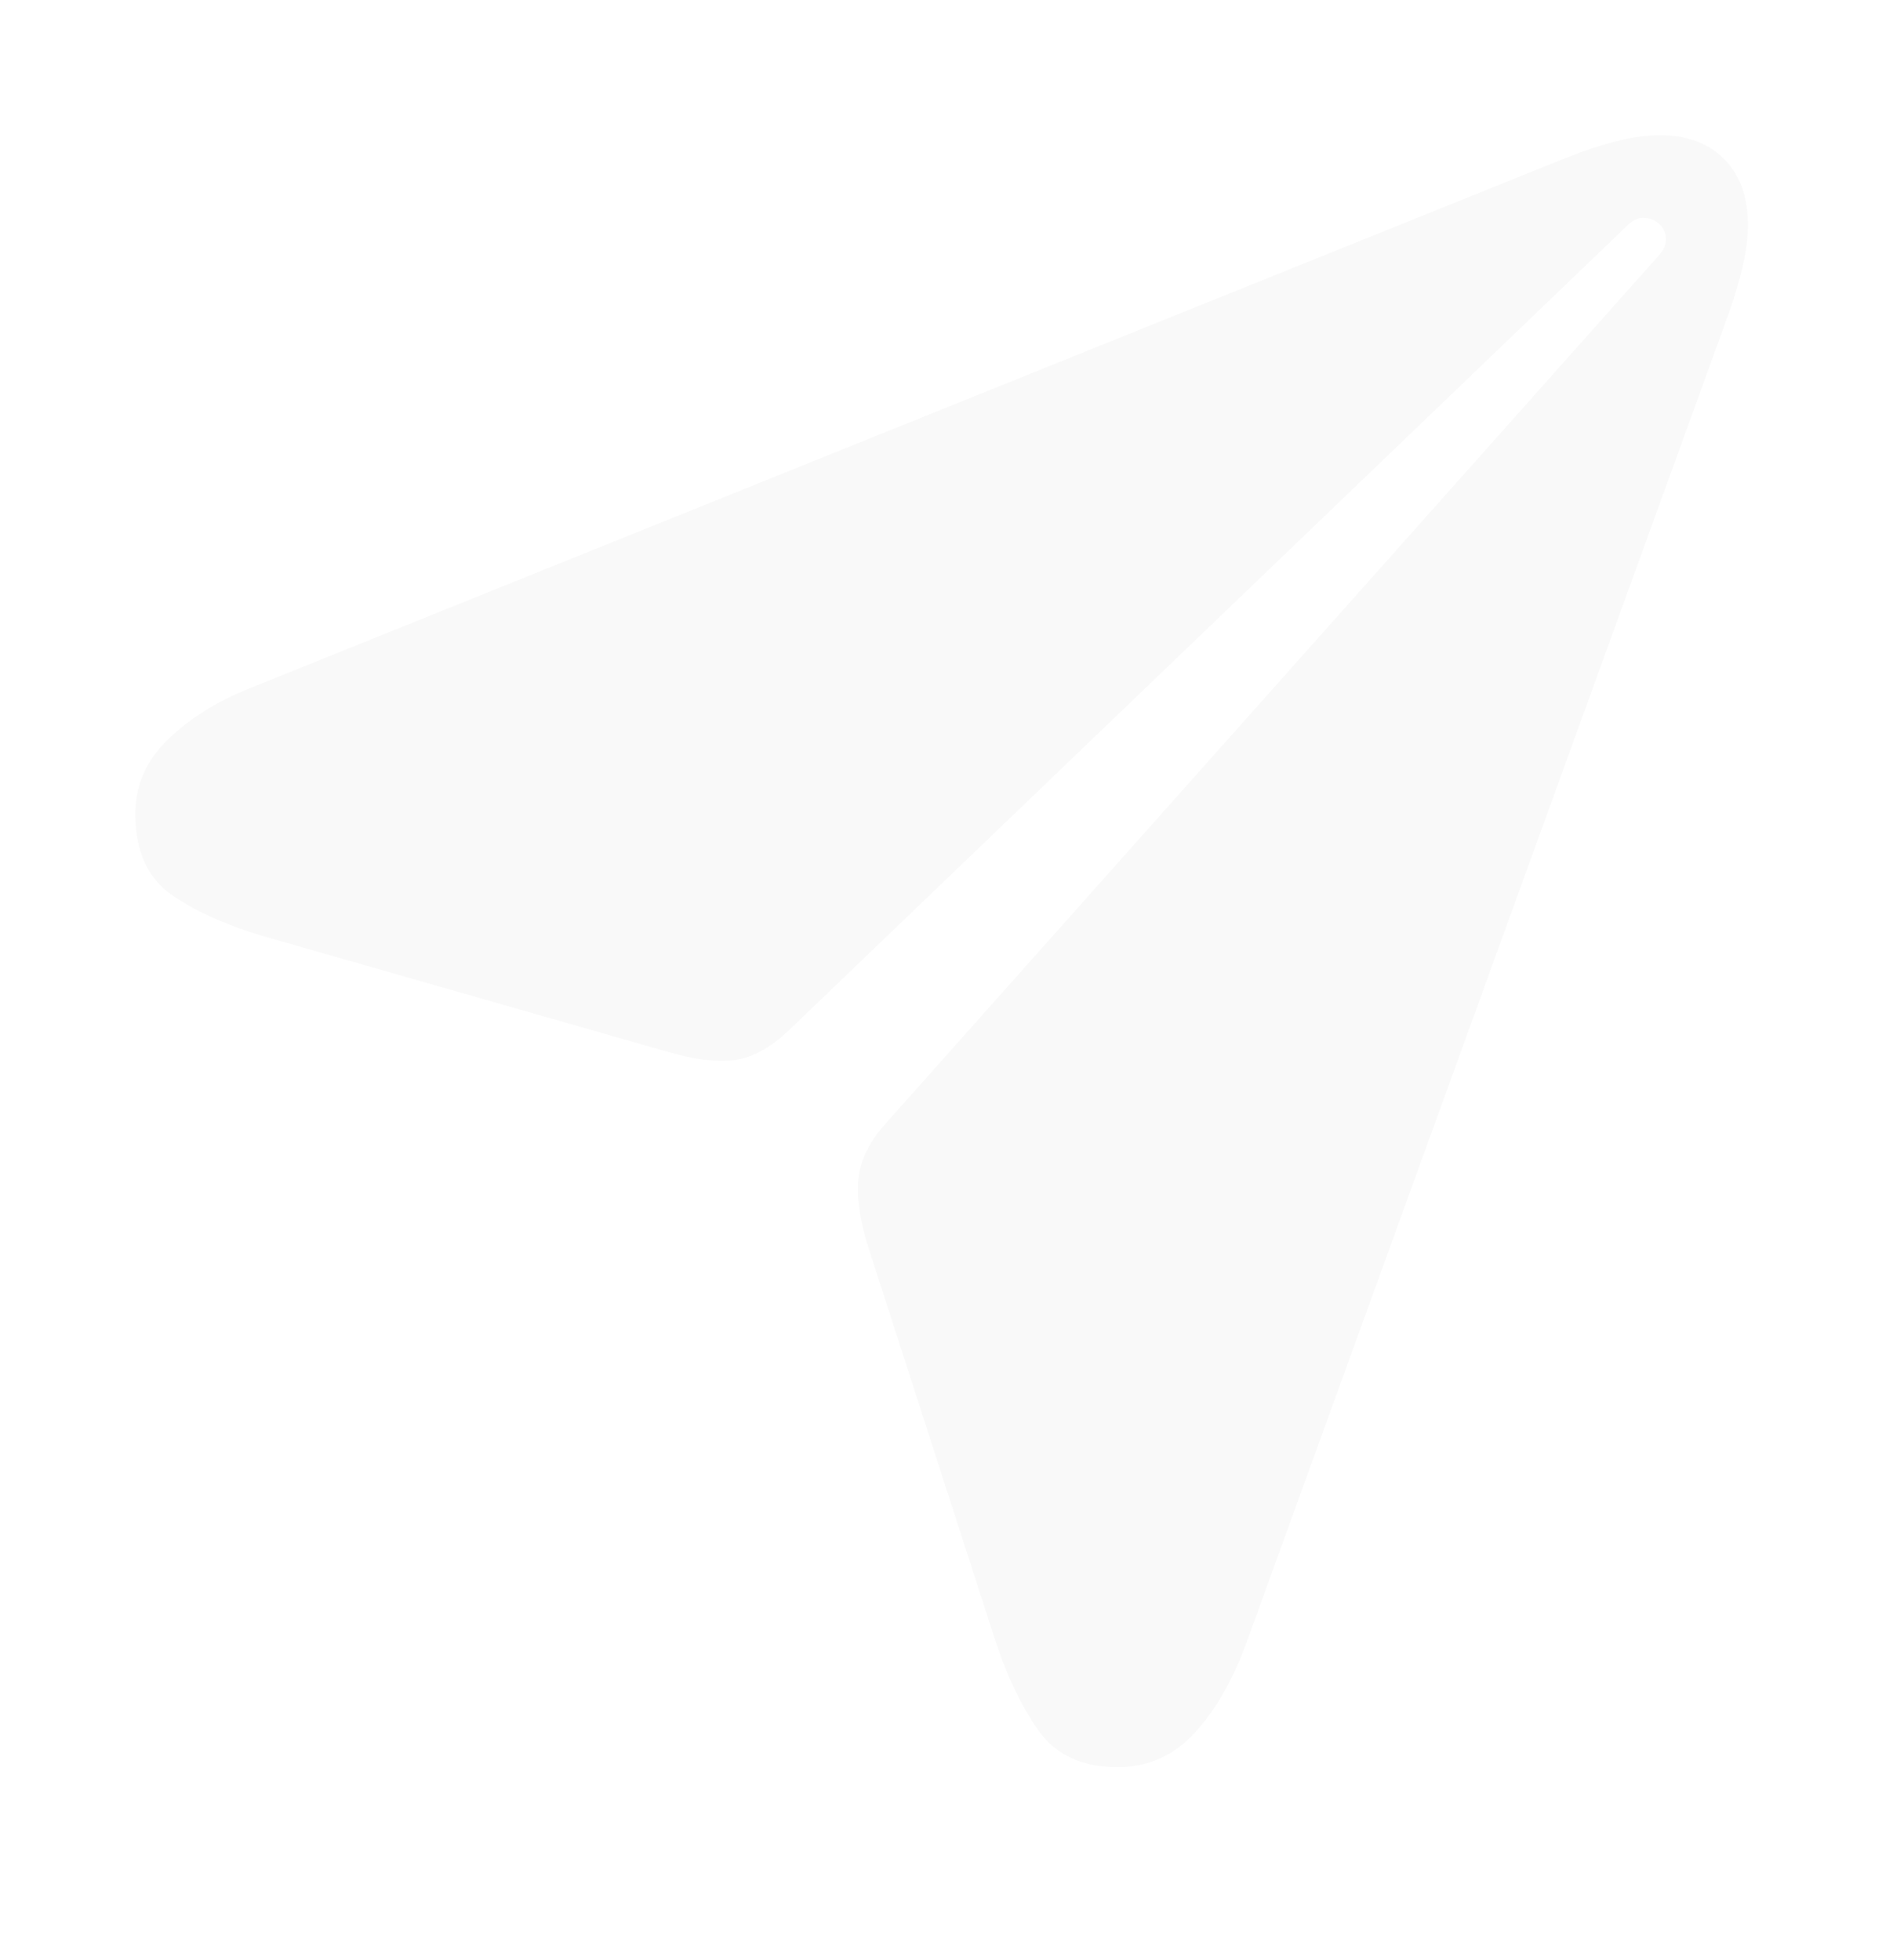<?xml version="1.0" encoding="UTF-8"?> <svg xmlns="http://www.w3.org/2000/svg" width="28" height="29" viewBox="0 0 28 29" fill="none"><g filter="url(#filter0_g_178_1207)"><path d="M16.566 26.143C17.002 26.135 17.372 25.965 17.676 25.632C17.98 25.299 18.233 24.858 18.435 24.308L25.572 4.632C25.663 4.374 25.733 4.133 25.783 3.911C25.833 3.688 25.857 3.48 25.853 3.288C25.846 2.883 25.723 2.565 25.484 2.335C25.245 2.105 24.923 1.993 24.518 2C24.33 2.004 24.125 2.034 23.901 2.091C23.677 2.148 23.438 2.227 23.185 2.327L3.686 10.186C3.2 10.38 2.795 10.635 2.473 10.951C2.151 11.266 1.993 11.642 2.001 12.078C2.01 12.618 2.198 13.012 2.565 13.257C2.931 13.503 3.394 13.706 3.954 13.867L9.858 15.556C10.256 15.674 10.587 15.717 10.852 15.685C11.116 15.653 11.386 15.508 11.663 15.248L24.075 3.332C24.149 3.258 24.229 3.222 24.315 3.224C24.402 3.226 24.477 3.255 24.541 3.312C24.604 3.368 24.637 3.441 24.64 3.53C24.643 3.62 24.608 3.702 24.536 3.779L13.099 16.623C12.861 16.889 12.727 17.158 12.698 17.43C12.668 17.702 12.714 18.036 12.837 18.433L14.688 24.166C14.868 24.738 15.089 25.213 15.352 25.591C15.614 25.968 16.019 26.152 16.566 26.143Z" fill="#F9F9F9"></path></g><defs><filter id="filter0_g_178_1207" x="0" y="0" width="27.855" height="28.143" filterUnits="userSpaceOnUse" color-interpolation-filters="sRGB"><feFlood flood-opacity="0" result="BackgroundImageFix"></feFlood><feBlend mode="normal" in="SourceGraphic" in2="BackgroundImageFix" result="shape"></feBlend><feTurbulence type="fractalNoise" baseFrequency="5 5" numOctaves="3" seed="8318"></feTurbulence><feDisplacementMap in="shape" scale="4" xChannelSelector="R" yChannelSelector="G" result="displacedImage" width="100%" height="100%"></feDisplacementMap><feMerge result="effect1_texture_178_1207"><feMergeNode in="displacedImage"></feMergeNode></feMerge></filter></defs></svg> 